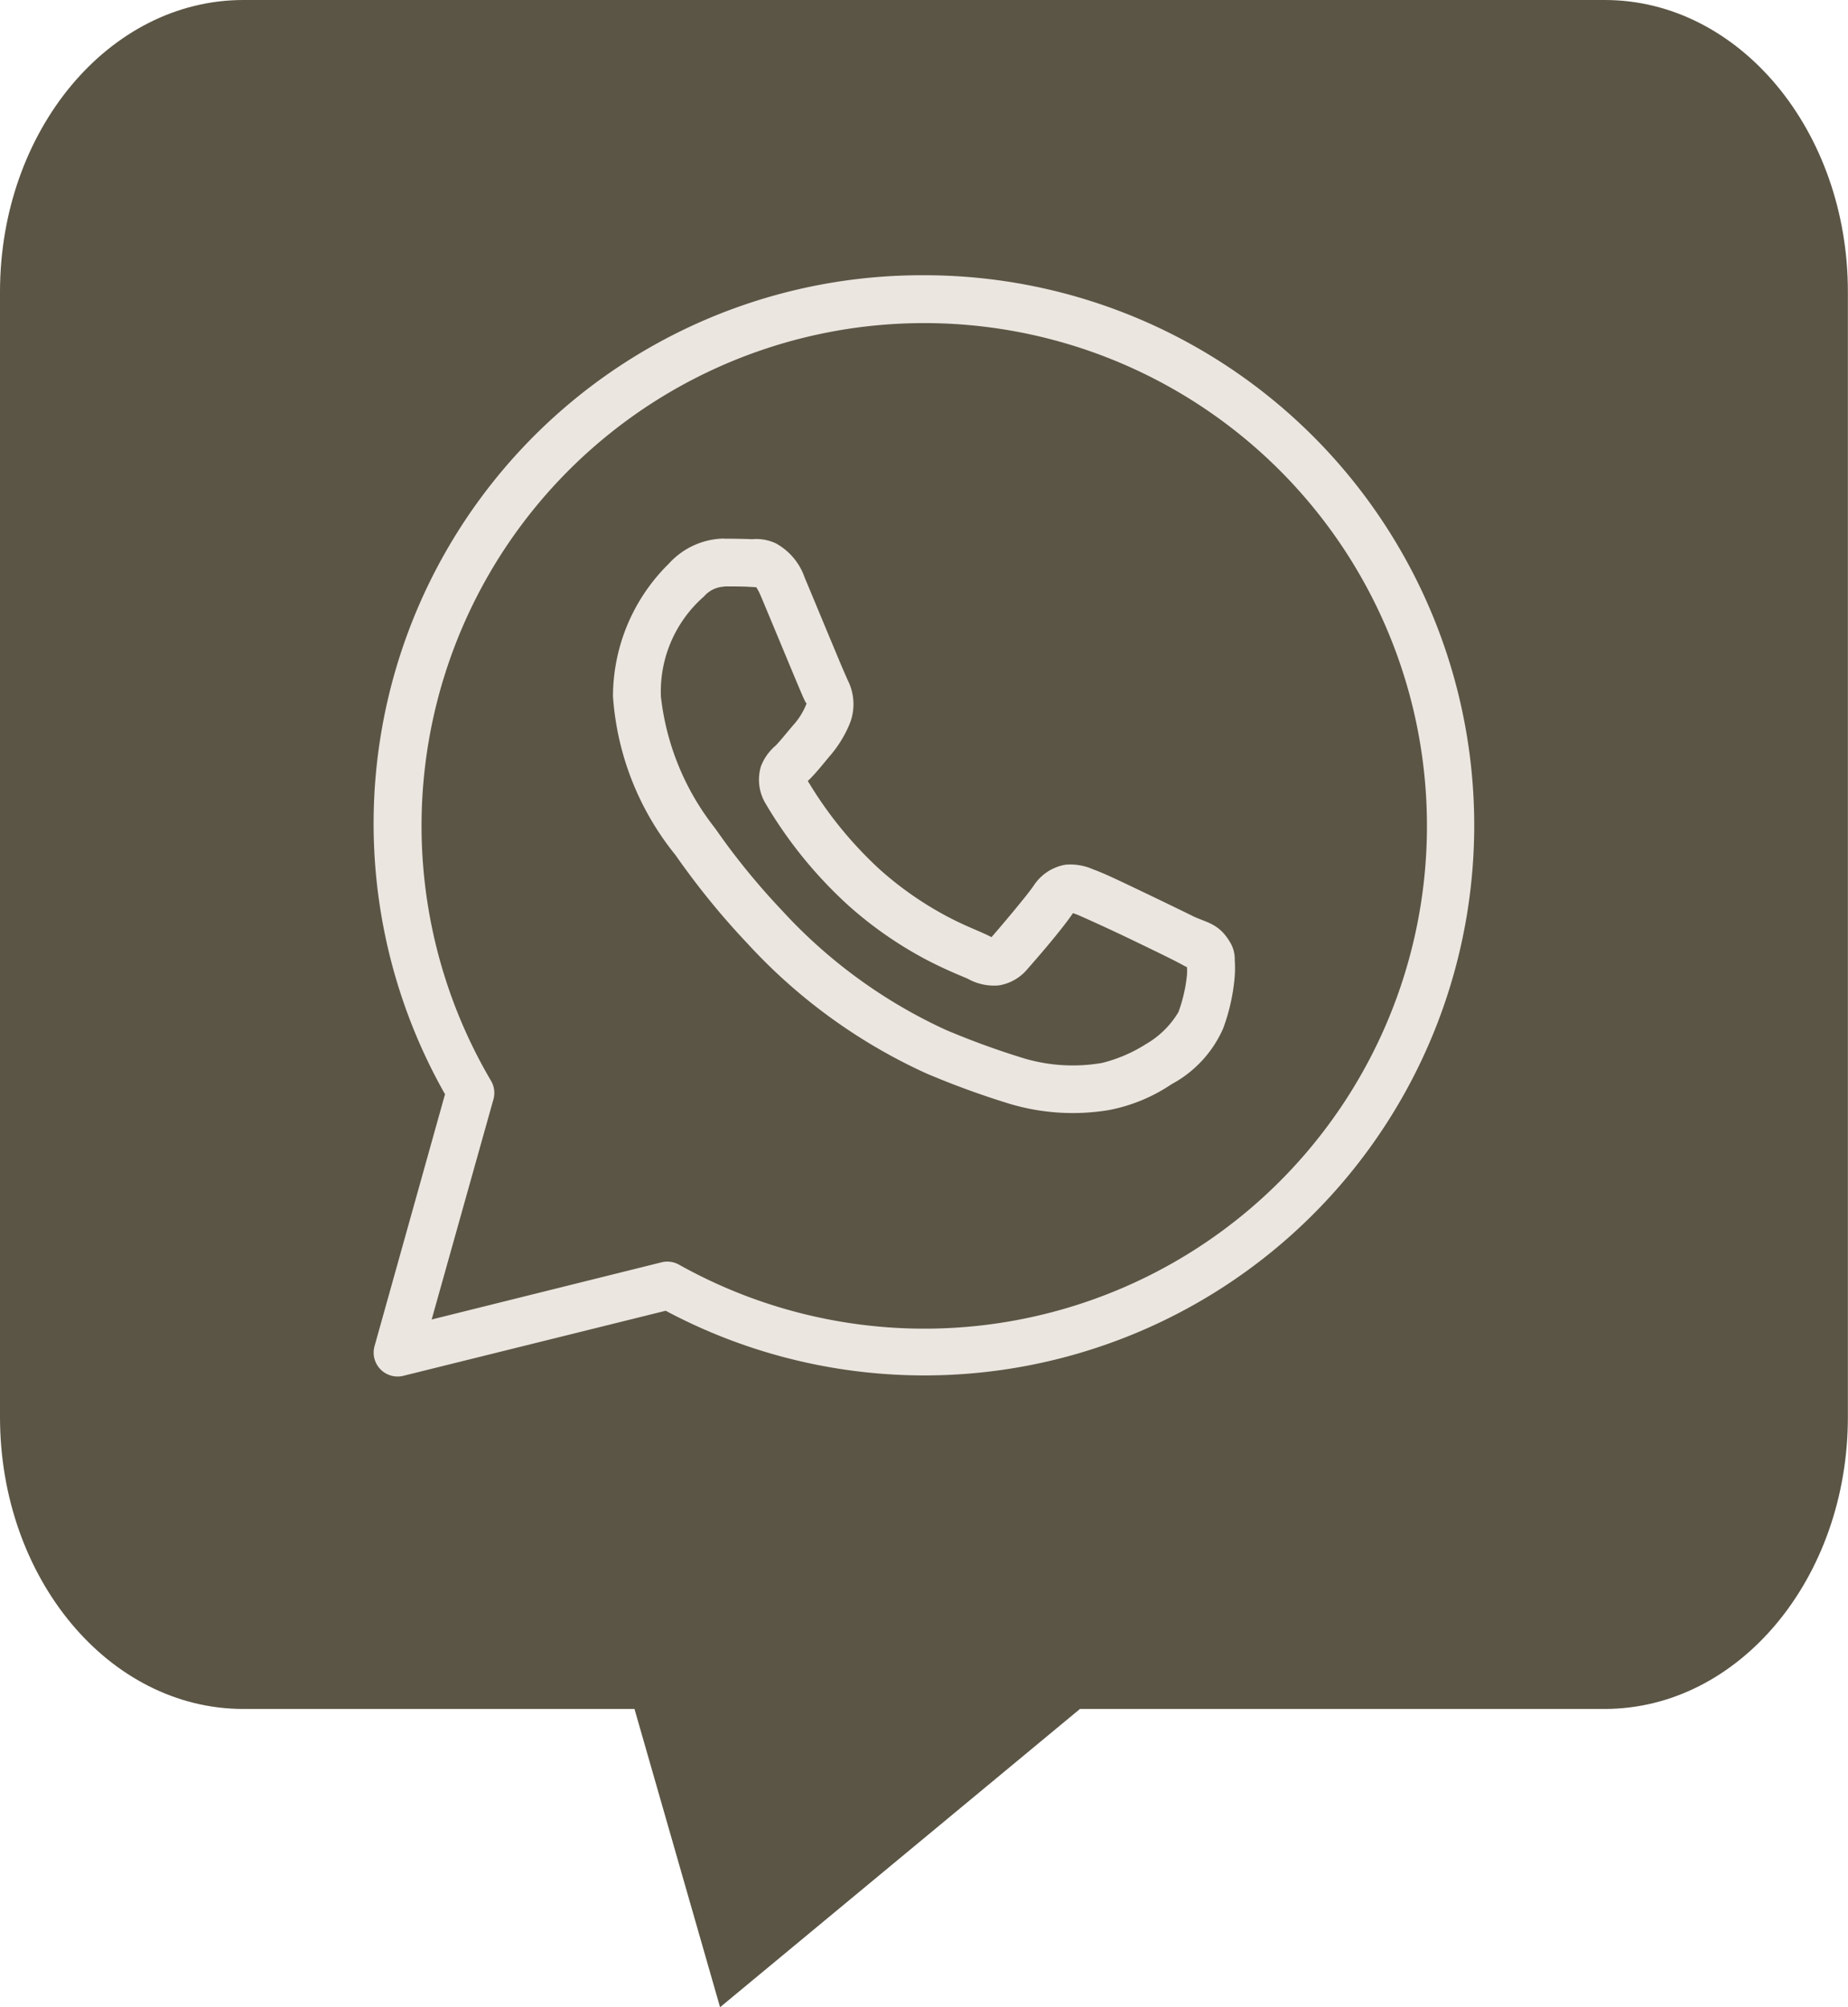 <svg xmlns="http://www.w3.org/2000/svg" width="47.199" height="51.246" viewBox="0 0 47.199 51.246">
  <g id="Group_234" data-name="Group 234" transform="translate(-1369 -694.377)">
    <g id="g2698" transform="translate(1369 694.377)">
      <path id="path2700" d="M1.347,0h-4C-6.087,0-8.869,3.337-8.869,7.454V36.177c0,4.117,2.782,7.453,6.213,7.453H7.336l2.186,7.615,9.192-7.615h13.4c3.431,0,6.213-3.337,6.213-7.453V7.454C38.33,3.337,35.548,0,32.117,0H.45" transform="translate(8.869)" fill="#5b5545"/>
    </g>
    <g id="icons8-whatsapp" transform="translate(1368.302 691.164)">
      <g id="Group_233" data-name="Group 233" transform="translate(10.24 10.24)">
        <path id="Path_546" data-name="Path 546" d="M24.3,10.24A14,14,0,0,0,12.064,31.149l-1.8,6.431a.611.611,0,0,0,.735.758L17.7,36.677A14.044,14.044,0,1,0,24.3,10.24Zm0,1.222A12.836,12.836,0,1,1,18.04,35.5a.611.611,0,0,0-.445-.06L11.723,36.9,13.3,31.282a.611.611,0,0,0-.061-.476A12.833,12.833,0,0,1,24.3,11.462Zm-5.108,5.5a1.944,1.944,0,0,0-1.411.641,4.761,4.761,0,0,0-1.427,3.389,7.208,7.208,0,0,0,1.6,4.055h0c-.016-.021.219.319.532.727a19.357,19.357,0,0,0,1.3,1.524,14.154,14.154,0,0,0,4.576,3.322,21.782,21.782,0,0,0,2.114.771,5.634,5.634,0,0,0,2.546.162,4.3,4.3,0,0,0,1.6-.661,2.97,2.97,0,0,0,1.319-1.43,5.042,5.042,0,0,0,.287-1.258,2.885,2.885,0,0,0,.006-.481.838.838,0,0,0-.135-.48c-.285-.467-.607-.479-.943-.646-.187-.092-.719-.352-1.252-.606s-.994-.479-1.279-.58a1.44,1.44,0,0,0-.715-.122,1.217,1.217,0,0,0-.811.534c-.172.256-.866,1.075-1.078,1.316,0,0,.016.007-.068-.035-.262-.13-.582-.24-1.055-.489a8.731,8.731,0,0,1-1.714-1.19h0a10.093,10.093,0,0,1-1.854-2.274c.014-.017,0,0,.029-.026h0c.218-.215.411-.471.574-.659a3.047,3.047,0,0,0,.444-.721,1.352,1.352,0,0,0-.03-1.172h0c.009.018-.069-.154-.153-.352s-.191-.456-.306-.731c-.229-.549-.484-1.165-.636-1.526h0a1.591,1.591,0,0,0-.738-.879,1.182,1.182,0,0,0-.608-.106h0c-.226-.01-.474-.013-.72-.013Zm0,1.222c.236,0,.468,0,.663.012s.188.011.149-.007.014-.024.128.246c.149.353.406.971.635,1.522.115.275.222.534.308.737s.132.316.186.424h0c.053.1.048.038.03.074a1.782,1.782,0,0,1-.277.469c-.2.229-.4.484-.509.59a1.315,1.315,0,0,0-.369.517,1.182,1.182,0,0,0,.113.956,11.185,11.185,0,0,0,2.13,2.617A9.994,9.994,0,0,0,24.33,27.7c.543.286.985.454,1.084.5a1.373,1.373,0,0,0,.79.171,1.19,1.19,0,0,0,.72-.4h0c.218-.247.866-.987,1.177-1.443.013,0,.009,0,.112.038h0c.047.017.638.281,1.165.532s1.062.512,1.236.6c.251.124.369.2.4.205a1.437,1.437,0,0,1,0,.2,3.891,3.891,0,0,1-.218.949,2.305,2.305,0,0,1-.823.813,3.8,3.8,0,0,1-1.128.485,4.382,4.382,0,0,1-2-.119,20.428,20.428,0,0,1-2-.729,13.064,13.064,0,0,1-4.169-3.039,18.163,18.163,0,0,1-1.221-1.429c-.293-.381-.421-.58-.528-.72h0a6.6,6.6,0,0,1-1.349-3.316,3.222,3.222,0,0,1,1.1-2.557.724.724,0,0,1,.515-.251Z" transform="translate(-10.24 -10.24)" fill="#ebe6e0"/>
      </g>
    </g>
  </g>
</svg>
